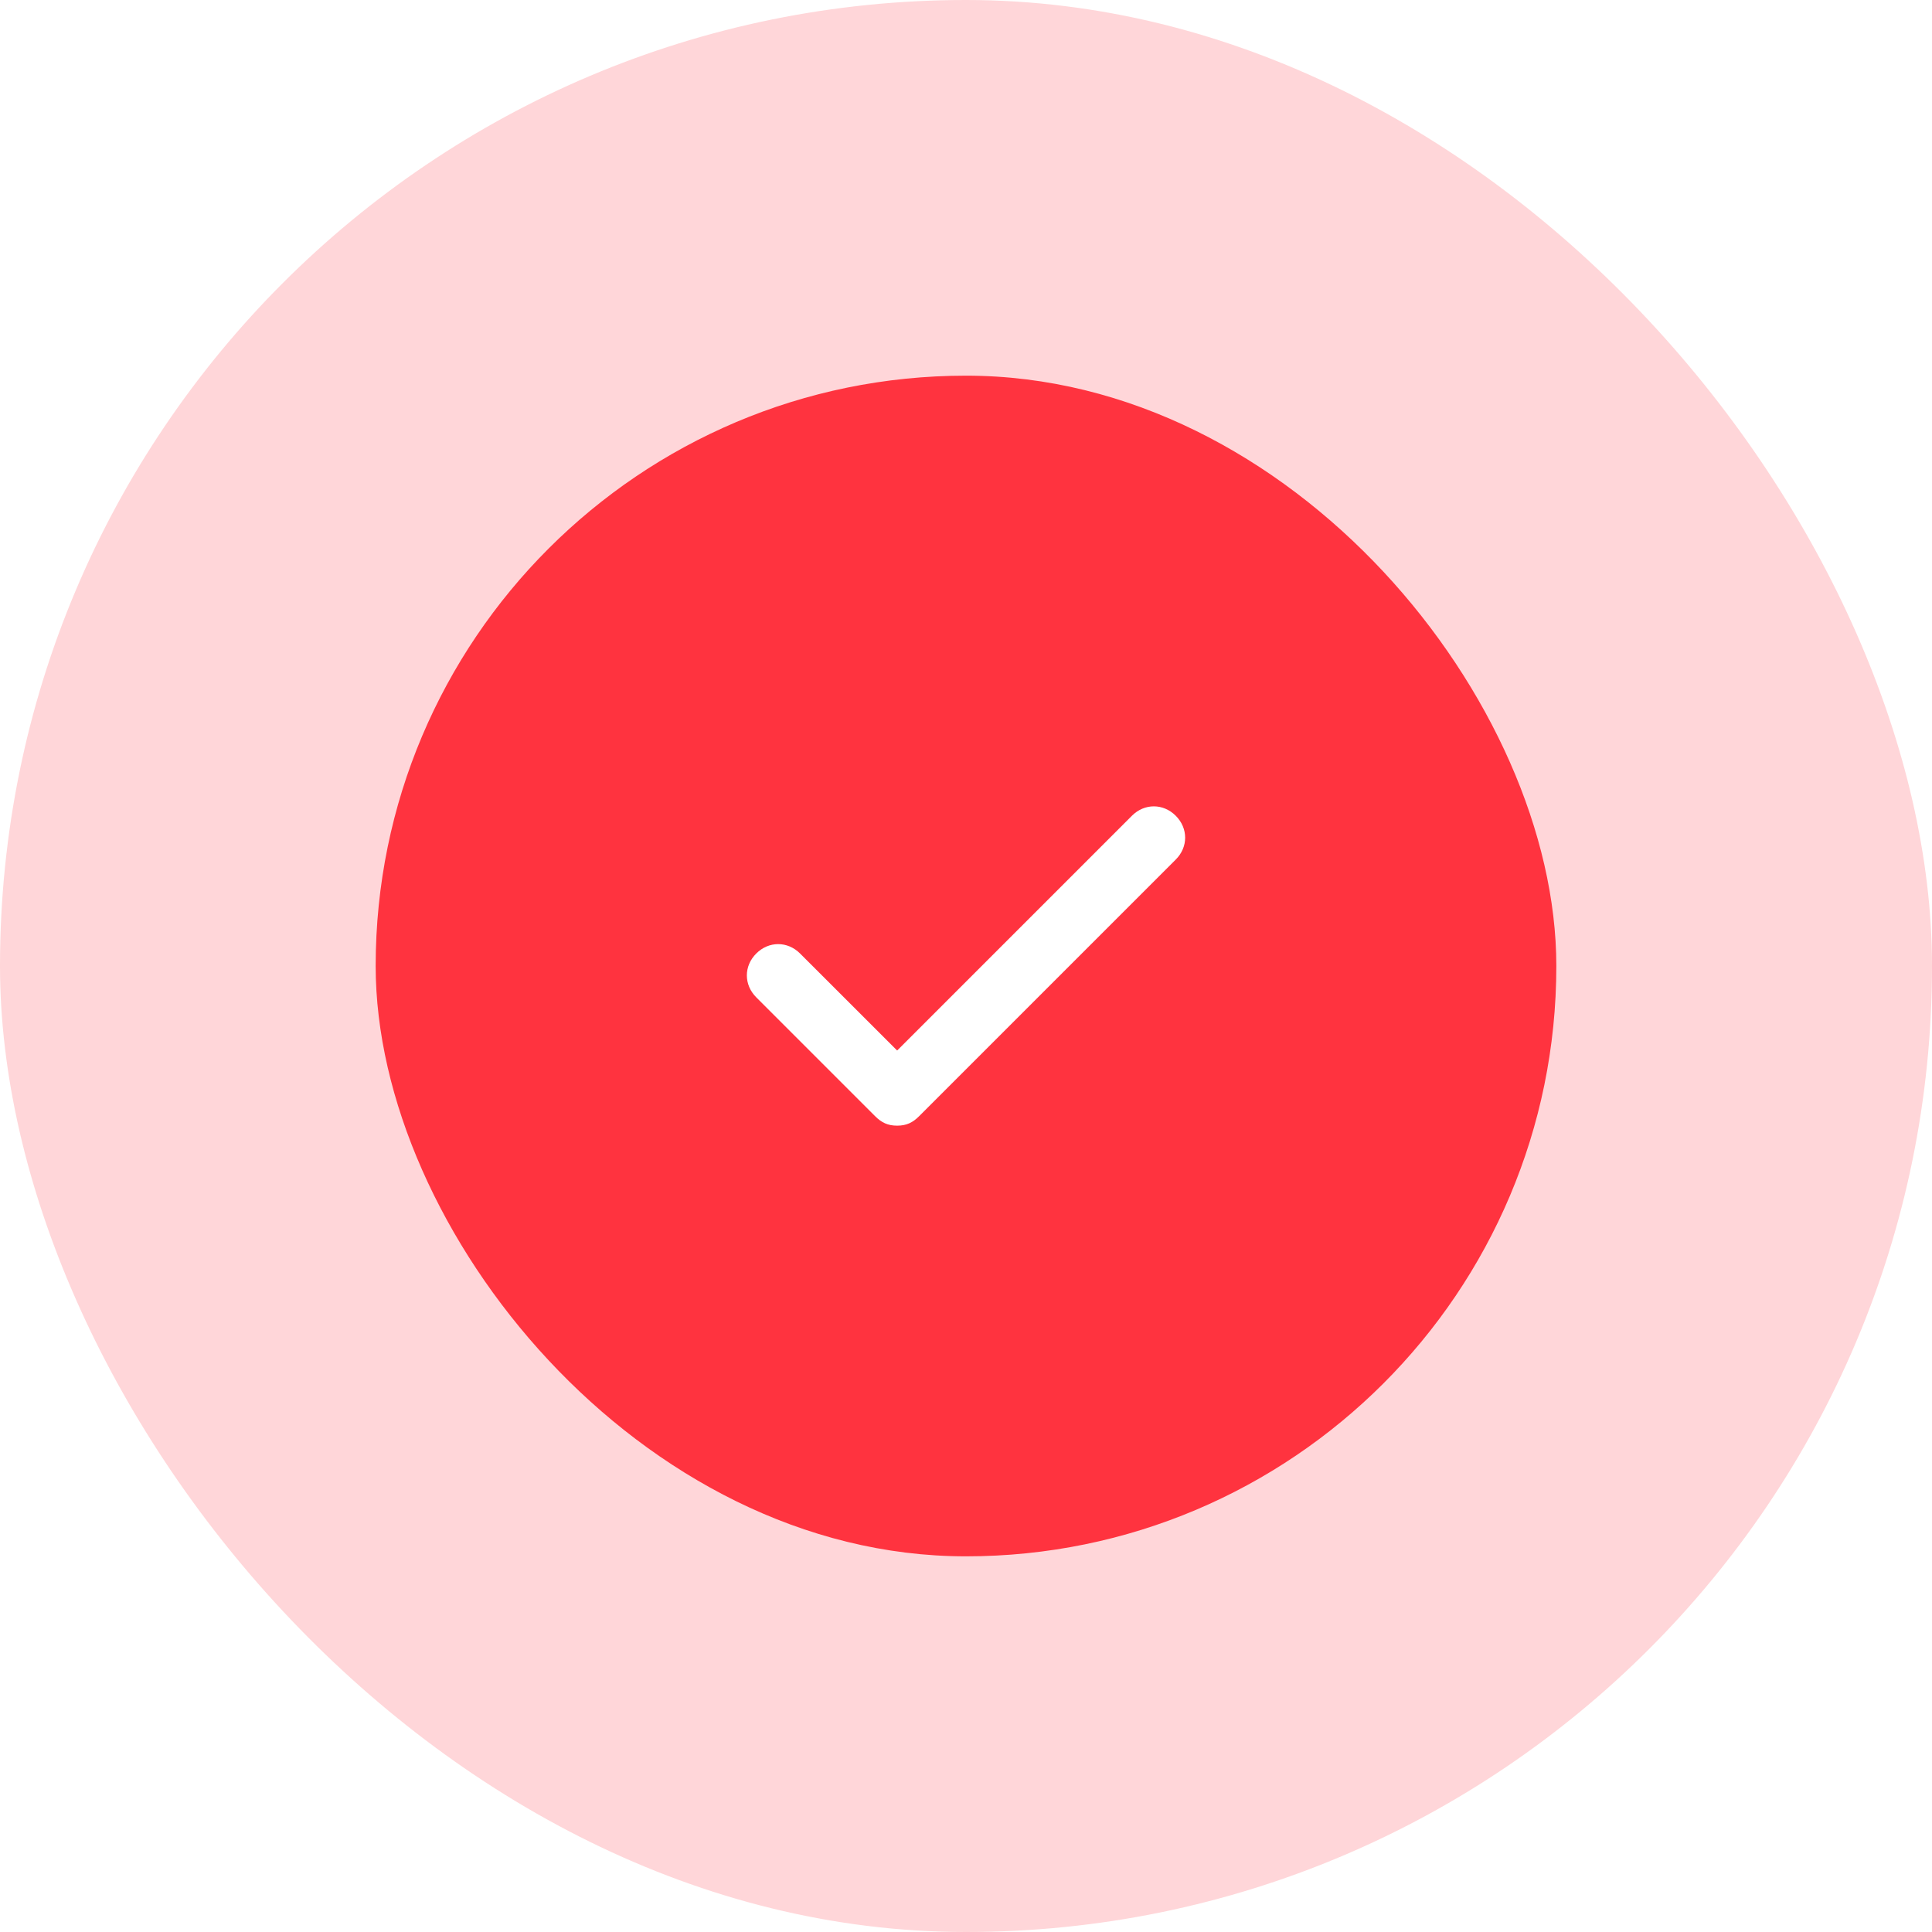<?xml version="1.0" encoding="UTF-8"?> <svg xmlns="http://www.w3.org/2000/svg" width="36" height="36" viewBox="0 0 36 36" fill="none"> <g opacity="0.2" filter="url(#filter0_i_0_257)"> <rect width="36" height="36" rx="18" fill="#FF333F"></rect> </g> <g filter="url(#filter1_i_0_257)"> <rect x="7" y="7" width="22" height="22" rx="11" fill="#FF333F"></rect> </g> <path d="M21.908 15.2C21.675 14.967 21.325 14.967 21.092 15.2L16.717 19.575L14.908 17.767C14.675 17.534 14.325 17.534 14.092 17.767C13.858 18 13.858 18.35 14.092 18.584L16.308 20.8C16.425 20.917 16.542 20.975 16.717 20.975C16.892 20.975 17.008 20.917 17.125 20.8L21.908 16.017C22.142 15.784 22.142 15.434 21.908 15.2Z" fill="white"></path> <defs> <filter id="filter0_i_0_257" x="0" y="0" width="36" height="36" filterUnits="userSpaceOnUse" color-interpolation-filters="sRGB"> <feFlood flood-opacity="0" result="BackgroundImageFix"></feFlood> <feBlend mode="normal" in="SourceGraphic" in2="BackgroundImageFix" result="shape"></feBlend> <feColorMatrix in="SourceAlpha" type="matrix" values="0 0 0 0 0 0 0 0 0 0 0 0 0 0 0 0 0 0 127 0" result="hardAlpha"></feColorMatrix> <feOffset></feOffset> <feGaussianBlur stdDeviation="5"></feGaussianBlur> <feComposite in2="hardAlpha" operator="arithmetic" k2="-1" k3="1"></feComposite> <feColorMatrix type="matrix" values="0 0 0 0 1 0 0 0 0 1 0 0 0 0 1 0 0 0 0.5 0"></feColorMatrix> <feBlend mode="normal" in2="shape" result="effect1_innerShadow_0_257"></feBlend> </filter> <filter id="filter1_i_0_257" x="7" y="7" width="22" height="22" filterUnits="userSpaceOnUse" color-interpolation-filters="sRGB"> <feFlood flood-opacity="0" result="BackgroundImageFix"></feFlood> <feBlend mode="normal" in="SourceGraphic" in2="BackgroundImageFix" result="shape"></feBlend> <feColorMatrix in="SourceAlpha" type="matrix" values="0 0 0 0 0 0 0 0 0 0 0 0 0 0 0 0 0 0 127 0" result="hardAlpha"></feColorMatrix> <feOffset></feOffset> <feGaussianBlur stdDeviation="5"></feGaussianBlur> <feComposite in2="hardAlpha" operator="arithmetic" k2="-1" k3="1"></feComposite> <feColorMatrix type="matrix" values="0 0 0 0 1 0 0 0 0 1 0 0 0 0 1 0 0 0 0.5 0"></feColorMatrix> <feBlend mode="normal" in2="shape" result="effect1_innerShadow_0_257"></feBlend> </filter> </defs> </svg> 